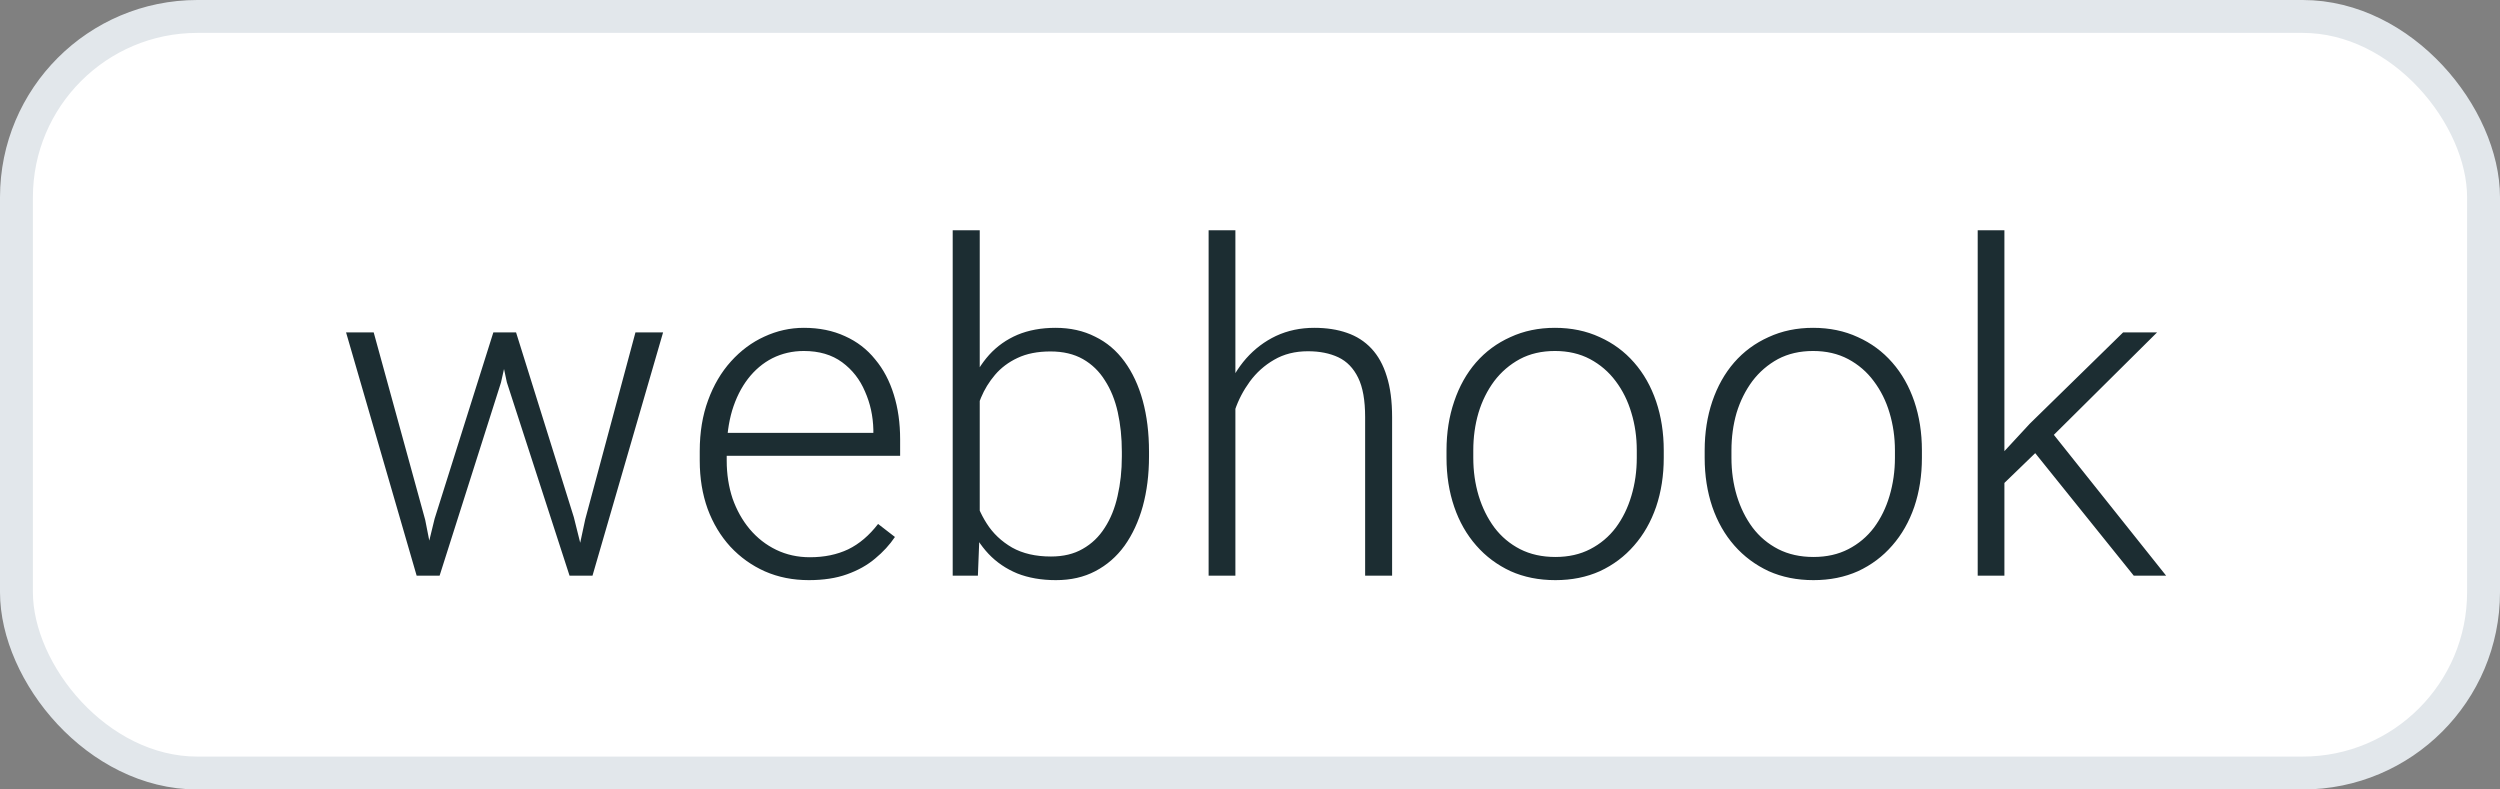<svg width="38" height="12" viewBox="0 0 38 12" fill="none" xmlns="http://www.w3.org/2000/svg">
<rect x="0" y="0" width="38" height="12" fill="#808080" stroke="none"/>
<rect x="0.25" y="0.25" width="37.5" height="11.5" rx="2.75" fill="white" stroke="#E2E7EB" stroke-width="0.5"/>
<path d="M6.606 7.885L7.499 5.052H7.786L7.615 5.814L6.682 8.75H6.395L6.606 7.885ZM5.68 5.052L6.463 7.902L6.63 8.75H6.333L5.26 5.052H5.68ZM8.896 7.892L9.659 5.052H10.079L9.006 8.75H8.712L8.896 7.892ZM7.844 5.052L8.722 7.861L8.944 8.75H8.657L7.704 5.811L7.543 5.052H7.844ZM12.294 8.818C12.052 8.818 11.83 8.774 11.627 8.685C11.427 8.596 11.252 8.471 11.101 8.309C10.953 8.147 10.838 7.956 10.756 7.735C10.676 7.512 10.636 7.268 10.636 7.003V6.856C10.636 6.572 10.678 6.314 10.763 6.084C10.847 5.854 10.963 5.657 11.111 5.493C11.259 5.329 11.428 5.203 11.617 5.117C11.809 5.028 12.009 4.983 12.219 4.983C12.454 4.983 12.662 5.026 12.844 5.11C13.027 5.192 13.179 5.309 13.302 5.462C13.428 5.612 13.522 5.791 13.586 5.999C13.65 6.204 13.682 6.43 13.682 6.679V6.928H10.882V6.58H13.275V6.532C13.27 6.324 13.228 6.131 13.148 5.951C13.071 5.768 12.955 5.62 12.8 5.506C12.645 5.392 12.451 5.335 12.219 5.335C12.046 5.335 11.886 5.372 11.74 5.445C11.597 5.518 11.473 5.623 11.368 5.759C11.265 5.894 11.185 6.054 11.128 6.241C11.074 6.426 11.046 6.631 11.046 6.856V7.003C11.046 7.208 11.076 7.4 11.135 7.578C11.197 7.753 11.283 7.908 11.395 8.042C11.509 8.177 11.643 8.282 11.798 8.357C11.953 8.432 12.124 8.47 12.311 8.47C12.53 8.47 12.723 8.43 12.892 8.35C13.061 8.268 13.212 8.139 13.347 7.964L13.603 8.162C13.523 8.281 13.423 8.39 13.302 8.49C13.184 8.59 13.041 8.67 12.875 8.729C12.709 8.789 12.515 8.818 12.294 8.818ZM14.481 3.5H14.892V8.032L14.864 8.75H14.481V3.5ZM17.465 6.867V6.938C17.465 7.214 17.433 7.467 17.37 7.697C17.306 7.927 17.213 8.127 17.093 8.295C16.972 8.462 16.824 8.59 16.648 8.682C16.475 8.773 16.276 8.818 16.05 8.818C15.829 8.818 15.633 8.784 15.462 8.716C15.291 8.645 15.146 8.546 15.025 8.418C14.904 8.289 14.807 8.137 14.734 7.964C14.662 7.788 14.61 7.596 14.581 7.386V6.474C14.615 6.25 14.669 6.048 14.745 5.865C14.82 5.683 14.917 5.526 15.035 5.394C15.156 5.261 15.3 5.16 15.466 5.089C15.634 5.019 15.827 4.983 16.044 4.983C16.269 4.983 16.47 5.028 16.645 5.117C16.823 5.203 16.972 5.33 17.093 5.496C17.213 5.66 17.306 5.858 17.37 6.091C17.433 6.321 17.465 6.58 17.465 6.867ZM17.052 6.938V6.867C17.052 6.65 17.031 6.45 16.99 6.265C16.949 6.081 16.884 5.92 16.795 5.783C16.709 5.644 16.597 5.536 16.46 5.458C16.324 5.381 16.16 5.342 15.968 5.342C15.772 5.342 15.605 5.375 15.466 5.441C15.329 5.505 15.215 5.591 15.124 5.698C15.035 5.803 14.964 5.918 14.912 6.043C14.86 6.168 14.821 6.291 14.796 6.412V7.475C14.835 7.646 14.902 7.807 14.998 7.957C15.093 8.107 15.222 8.229 15.384 8.323C15.546 8.414 15.743 8.459 15.975 8.459C16.162 8.459 16.323 8.421 16.457 8.343C16.594 8.266 16.705 8.159 16.792 8.022C16.881 7.885 16.946 7.725 16.987 7.54C17.03 7.355 17.052 7.155 17.052 6.938ZM18.778 3.5V8.75H18.371V3.5H18.778ZM18.686 6.672L18.504 6.569C18.518 6.351 18.562 6.146 18.638 5.954C18.713 5.763 18.814 5.594 18.942 5.448C19.072 5.302 19.223 5.188 19.396 5.106C19.572 5.024 19.766 4.983 19.977 4.983C20.162 4.983 20.327 5.008 20.473 5.059C20.619 5.109 20.743 5.188 20.846 5.298C20.948 5.407 21.026 5.547 21.078 5.718C21.133 5.889 21.16 6.098 21.16 6.344V8.75H20.75V6.34C20.75 6.085 20.715 5.886 20.644 5.742C20.573 5.596 20.473 5.493 20.343 5.431C20.213 5.37 20.06 5.339 19.882 5.339C19.686 5.339 19.514 5.382 19.366 5.469C19.22 5.553 19.097 5.664 18.997 5.8C18.899 5.935 18.823 6.079 18.771 6.234C18.719 6.387 18.69 6.533 18.686 6.672ZM21.987 6.959V6.846C21.987 6.577 22.026 6.329 22.104 6.101C22.181 5.873 22.291 5.676 22.435 5.51C22.581 5.343 22.755 5.215 22.958 5.124C23.161 5.03 23.386 4.983 23.635 4.983C23.885 4.983 24.112 5.03 24.315 5.124C24.518 5.215 24.692 5.343 24.838 5.51C24.984 5.676 25.095 5.873 25.173 6.101C25.25 6.329 25.289 6.577 25.289 6.846V6.959C25.289 7.228 25.25 7.476 25.173 7.704C25.095 7.93 24.984 8.126 24.838 8.292C24.694 8.458 24.521 8.588 24.318 8.682C24.116 8.773 23.89 8.818 23.642 8.818C23.391 8.818 23.164 8.773 22.961 8.682C22.759 8.588 22.584 8.458 22.439 8.292C22.293 8.126 22.181 7.93 22.104 7.704C22.026 7.476 21.987 7.228 21.987 6.959ZM22.394 6.846V6.959C22.394 7.162 22.421 7.354 22.476 7.537C22.531 7.717 22.61 7.877 22.715 8.019C22.82 8.158 22.95 8.267 23.105 8.347C23.26 8.426 23.439 8.466 23.642 8.466C23.842 8.466 24.019 8.426 24.171 8.347C24.326 8.267 24.456 8.158 24.561 8.019C24.666 7.877 24.744 7.717 24.797 7.537C24.852 7.354 24.879 7.162 24.879 6.959V6.846C24.879 6.646 24.852 6.455 24.797 6.275C24.744 6.095 24.665 5.935 24.558 5.793C24.453 5.652 24.323 5.541 24.168 5.458C24.013 5.376 23.835 5.335 23.635 5.335C23.434 5.335 23.256 5.376 23.102 5.458C22.949 5.541 22.819 5.652 22.712 5.793C22.607 5.935 22.527 6.095 22.473 6.275C22.42 6.455 22.394 6.646 22.394 6.846ZM25.911 6.959V6.846C25.911 6.577 25.95 6.329 26.027 6.101C26.105 5.873 26.215 5.676 26.359 5.51C26.505 5.343 26.679 5.215 26.882 5.124C27.085 5.03 27.31 4.983 27.559 4.983C27.809 4.983 28.036 5.03 28.239 5.124C28.442 5.215 28.616 5.343 28.762 5.51C28.908 5.676 29.019 5.873 29.097 6.101C29.174 6.329 29.213 6.577 29.213 6.846V6.959C29.213 7.228 29.174 7.476 29.097 7.704C29.019 7.93 28.908 8.126 28.762 8.292C28.618 8.458 28.445 8.588 28.242 8.682C28.039 8.773 27.814 8.818 27.565 8.818C27.315 8.818 27.088 8.773 26.885 8.682C26.683 8.588 26.508 8.458 26.362 8.292C26.216 8.126 26.105 7.93 26.027 7.704C25.95 7.476 25.911 7.228 25.911 6.959ZM26.318 6.846V6.959C26.318 7.162 26.345 7.354 26.4 7.537C26.455 7.717 26.534 7.877 26.639 8.019C26.744 8.158 26.874 8.267 27.029 8.347C27.184 8.426 27.363 8.466 27.565 8.466C27.766 8.466 27.942 8.426 28.095 8.347C28.25 8.267 28.38 8.158 28.485 8.019C28.59 7.877 28.668 7.717 28.721 7.537C28.775 7.354 28.803 7.162 28.803 6.959V6.846C28.803 6.646 28.775 6.455 28.721 6.275C28.668 6.095 28.588 5.935 28.481 5.793C28.377 5.652 28.247 5.541 28.092 5.458C27.937 5.376 27.759 5.335 27.559 5.335C27.358 5.335 27.18 5.376 27.025 5.458C26.873 5.541 26.743 5.652 26.636 5.793C26.531 5.935 26.451 6.095 26.396 6.275C26.344 6.455 26.318 6.646 26.318 6.846ZM30.467 3.5V8.75H30.061V3.5H30.467ZM32.788 5.052L31.059 6.768L30.324 7.479L30.262 7.079L30.854 6.439L32.272 5.052H32.788ZM32.433 8.75L30.888 6.829L31.113 6.477L32.925 8.75H32.433Z" fill="#1C2D32"/>
</svg>
